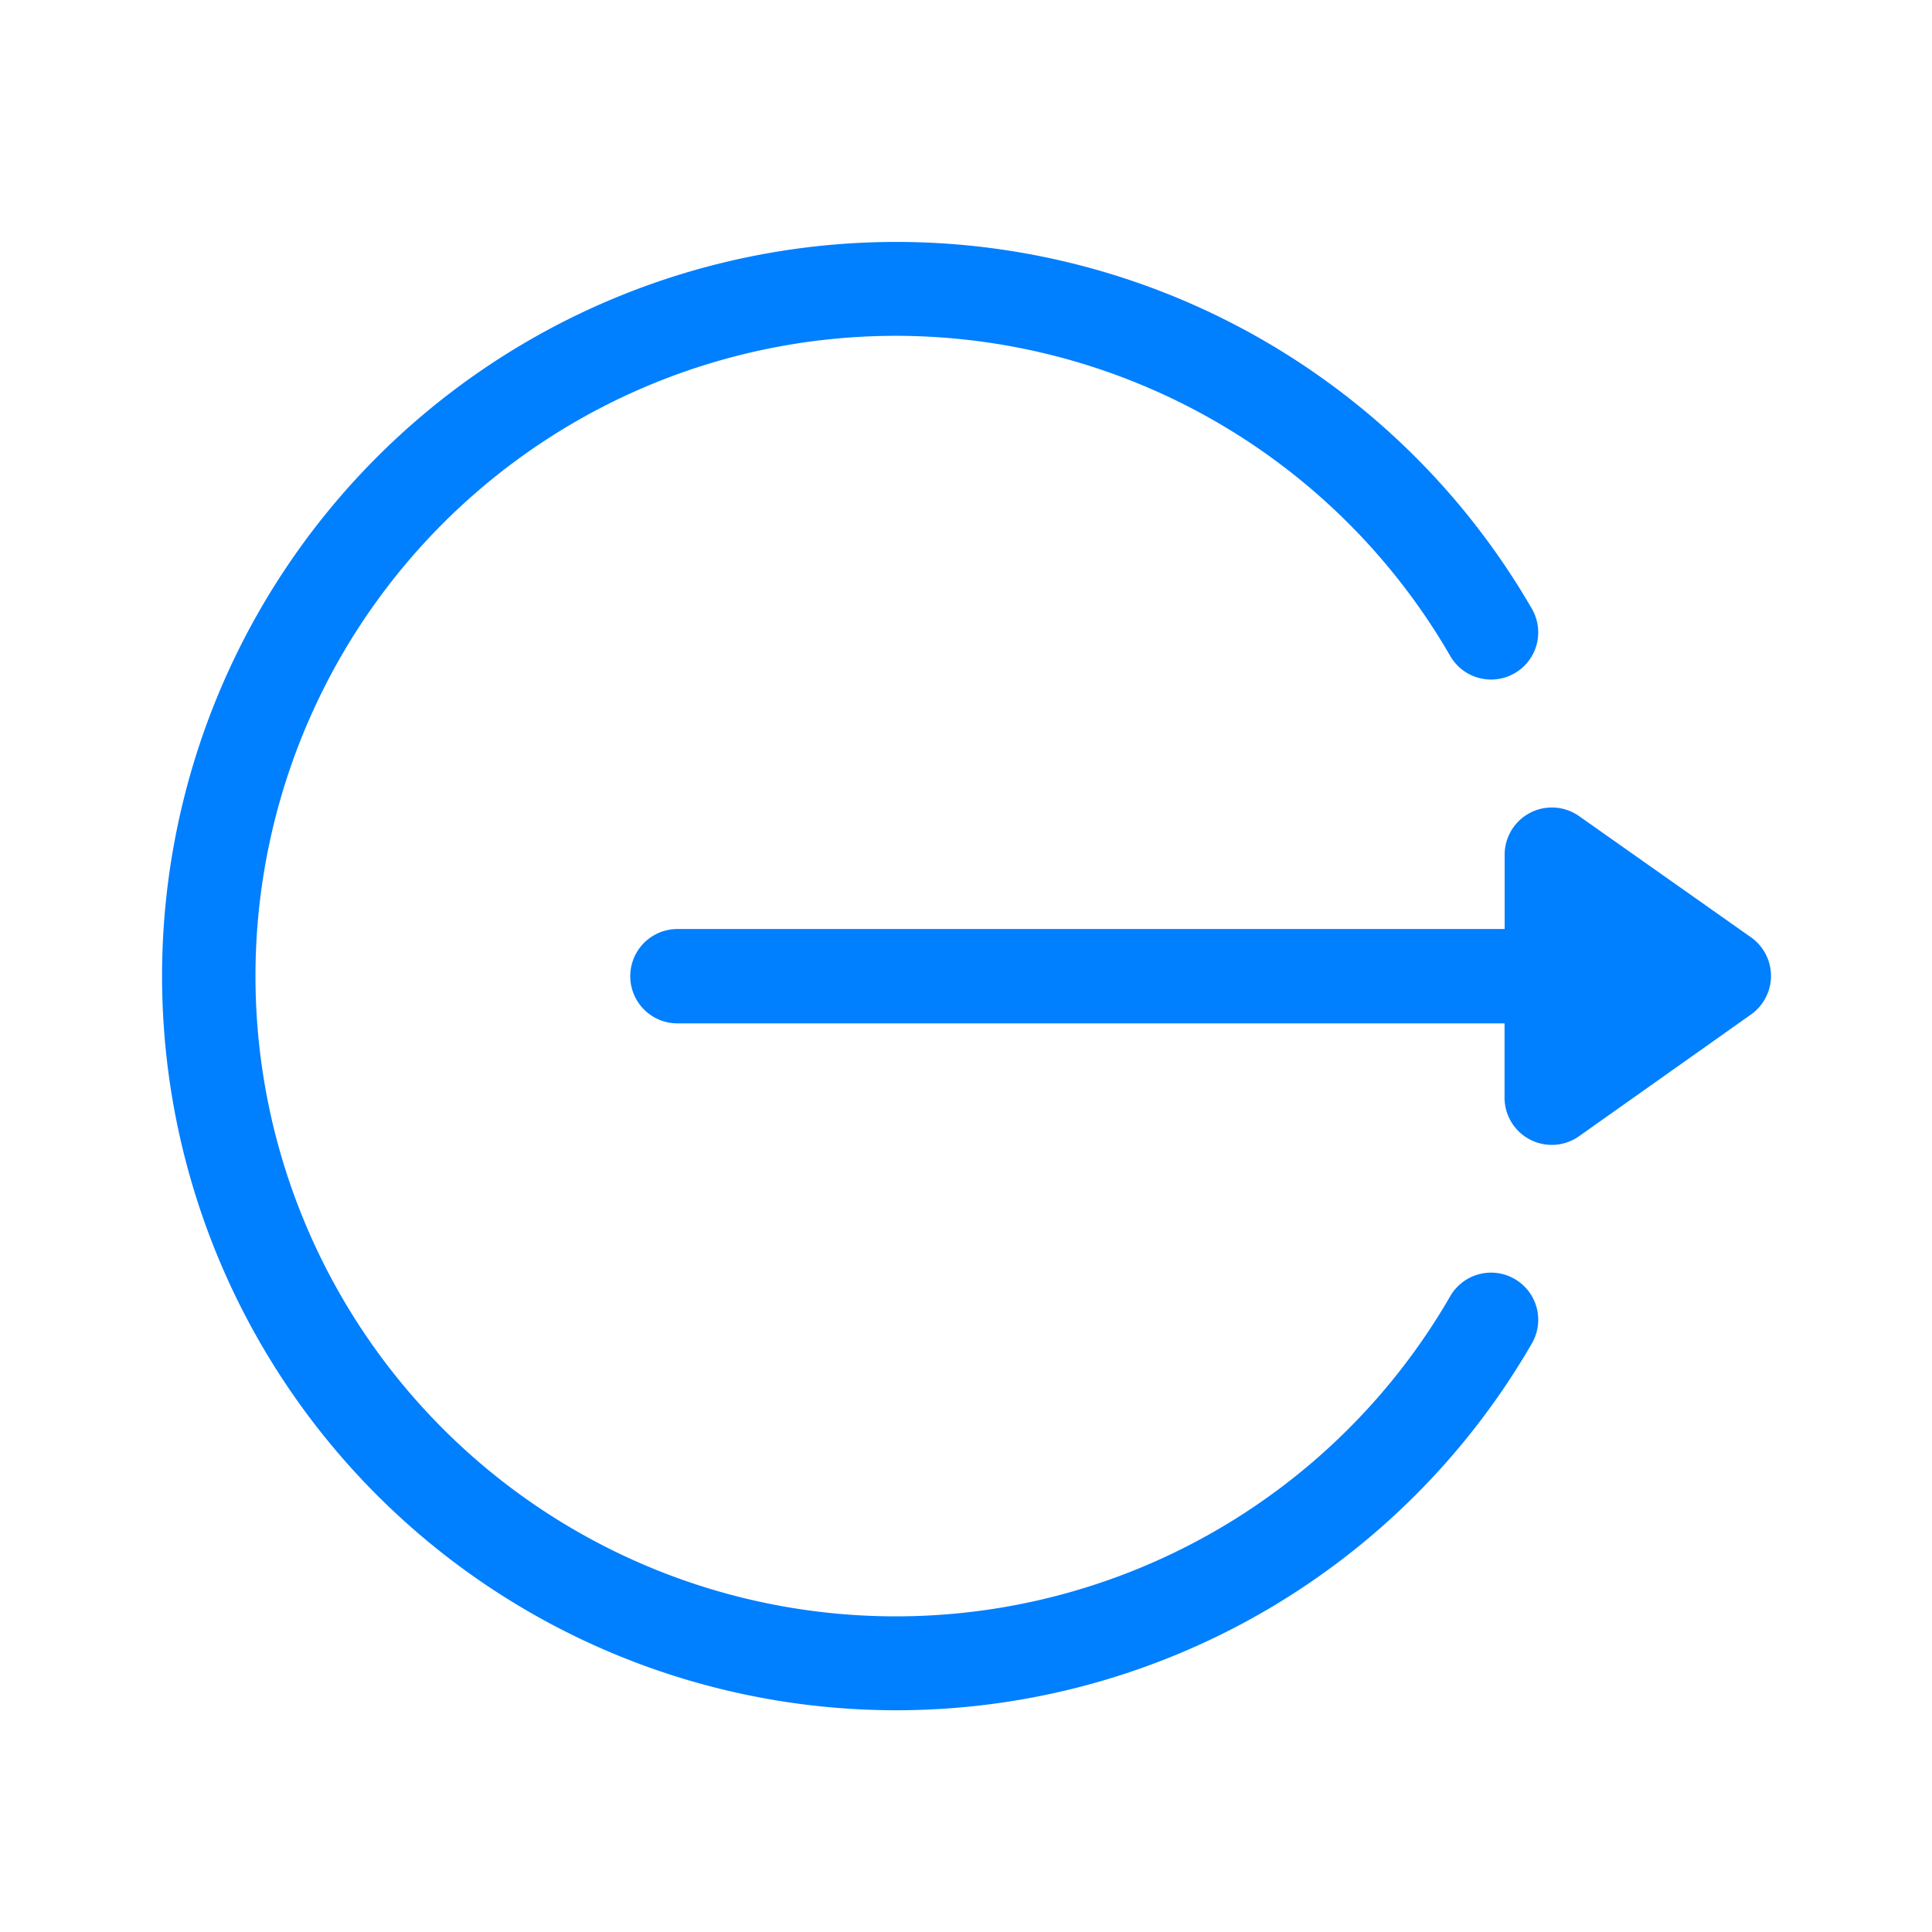 <svg xmlns="http://www.w3.org/2000/svg" width="20" height="20" viewBox="0 0 20 20"><path d="M0,0H20V20H0Z" fill="none"/><g transform="translate(1.667 2.5)"><g transform="translate(4.857 5.858)"><g transform="translate(0 0)"><path d="M160.8,203.705l-1.783-1.257a.489.489,0,0,0-.77.4v.769h-8.563a.488.488,0,1,0,0,.977h8.562v.769a.489.489,0,0,0,.77.4L160.8,204.5A.489.489,0,0,0,160.8,203.705Z" transform="translate(-149.195 -202.358)" fill="#007fff"/></g></g><g transform="translate(0 0)"><path d="M14.013,33.137a.488.488,0,0,0-.667.178,6.628,6.628,0,1,1,0-6.627.488.488,0,1,0,.845-.489,7.6,7.6,0,1,0,0,7.605A.488.488,0,0,0,14.013,33.137Z" transform="translate(0 -22.397)" fill="#007fff"/></g></g></svg>